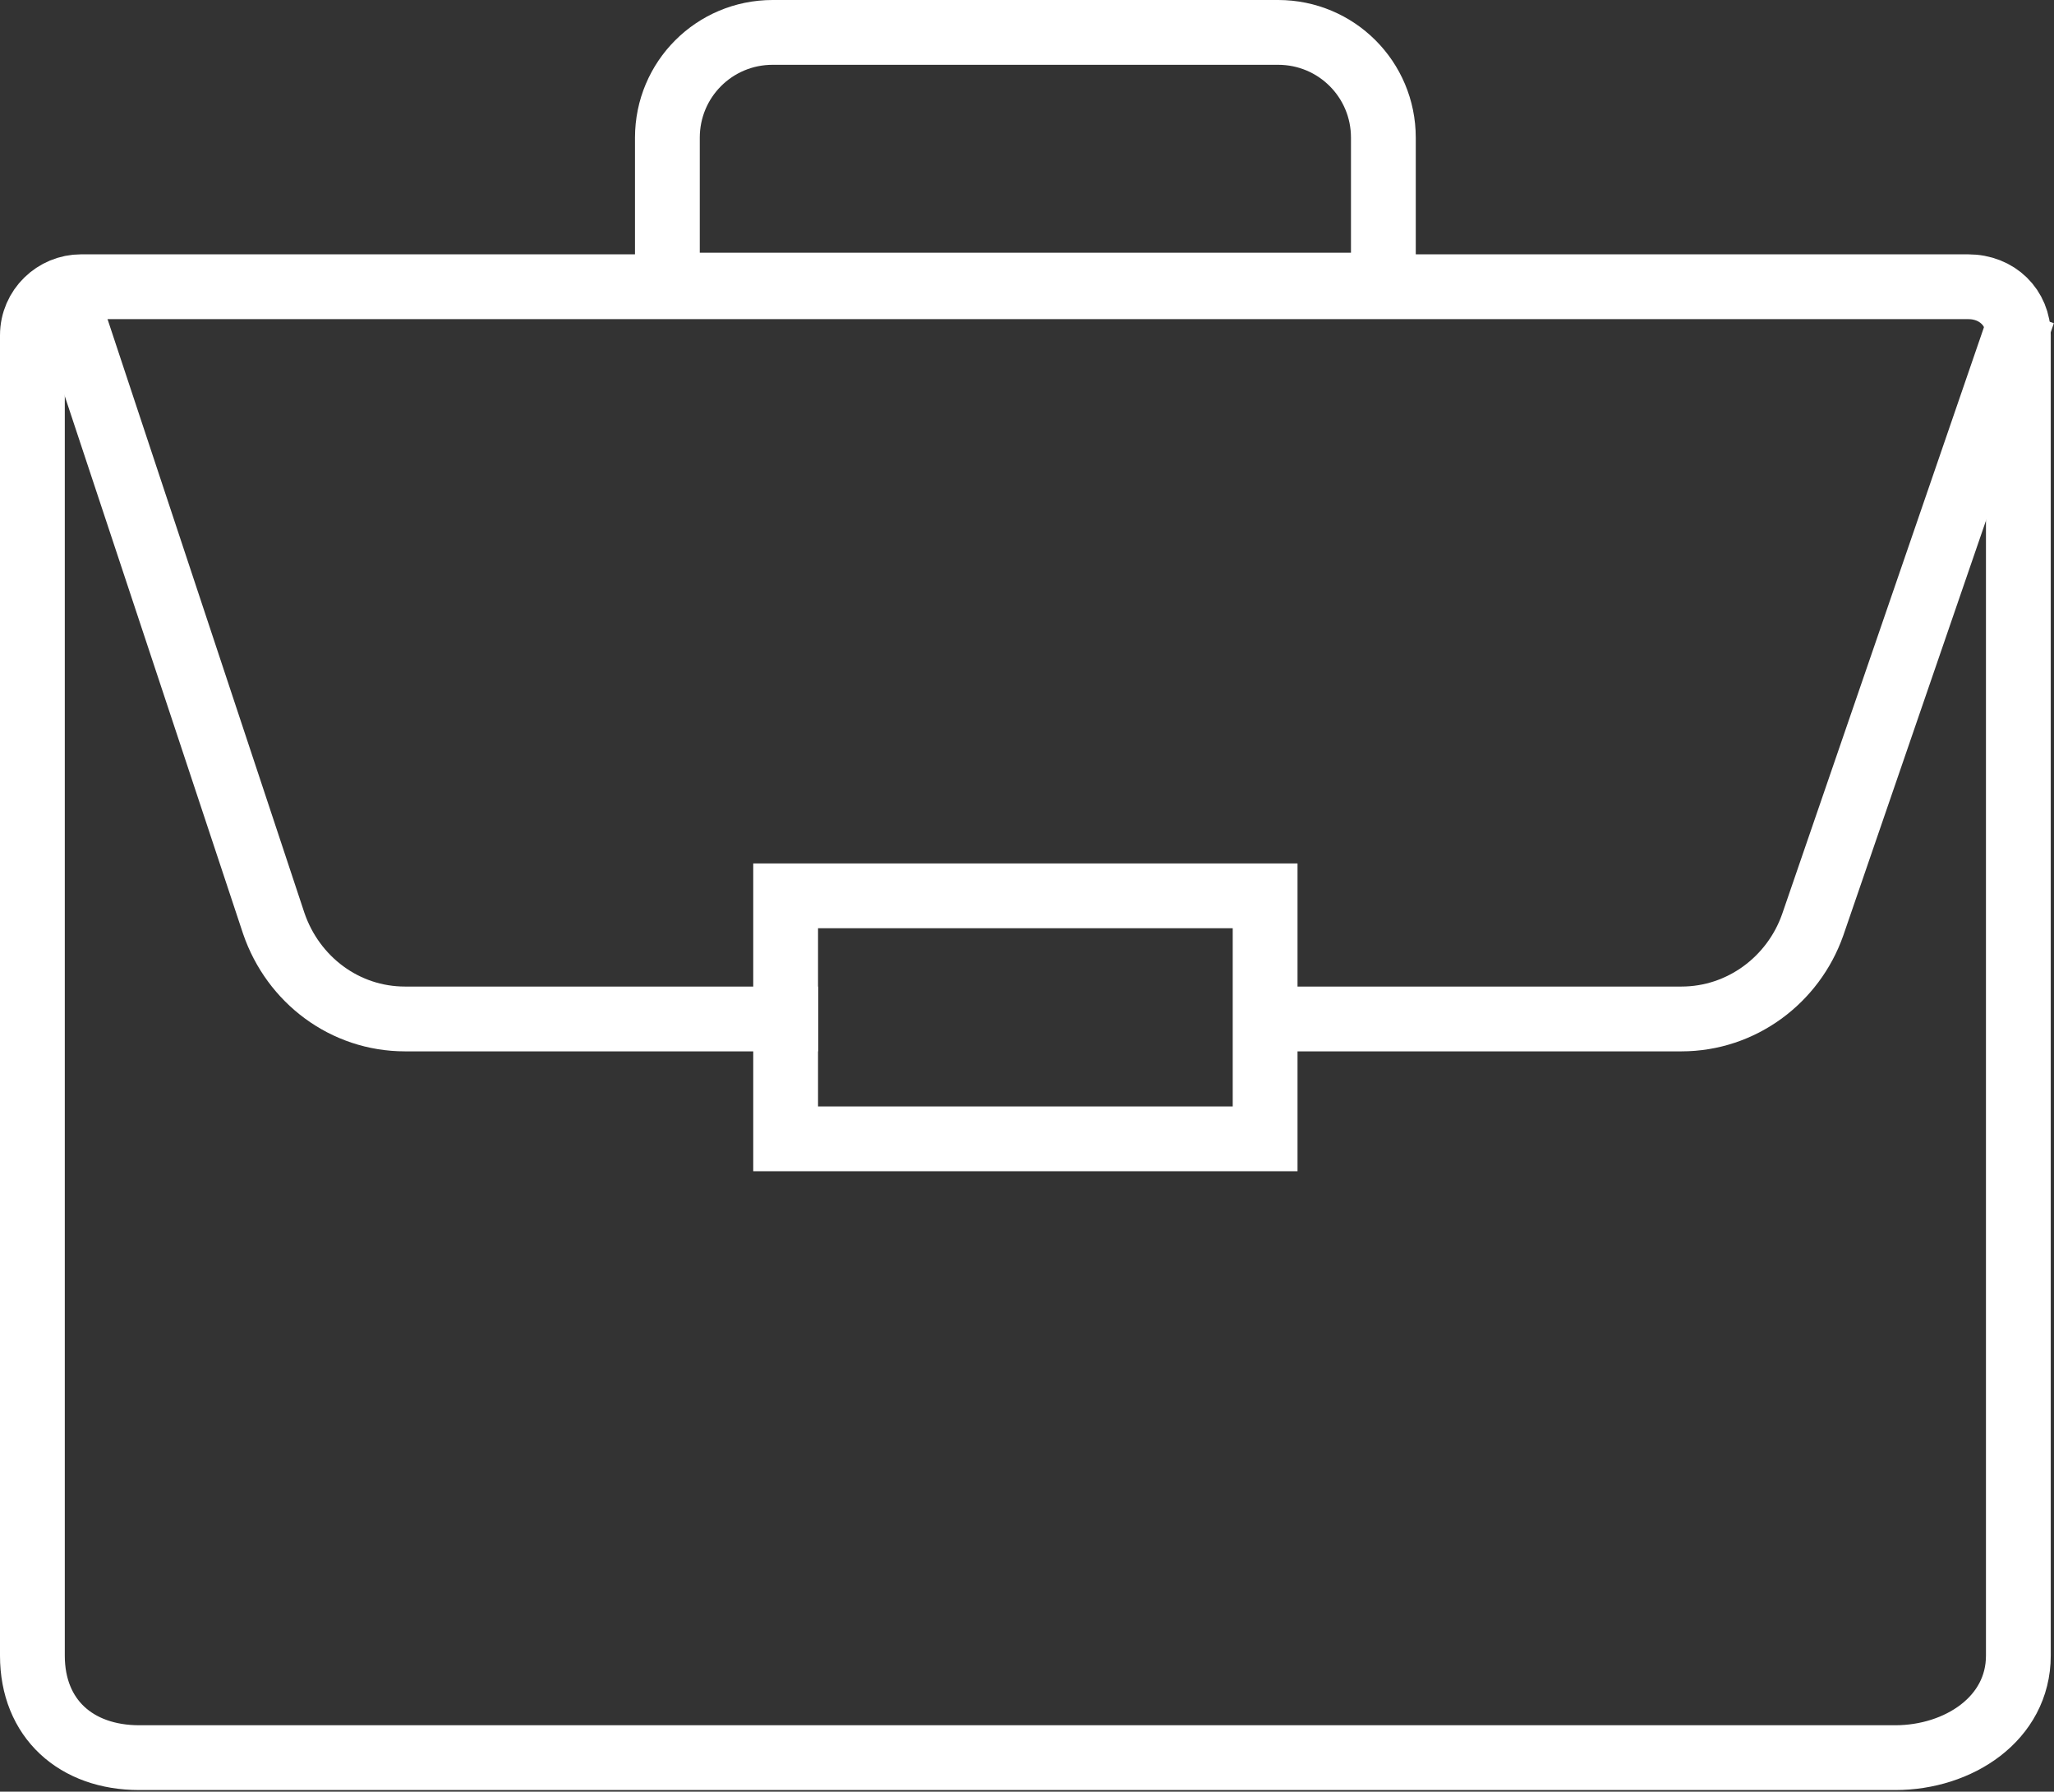 <?xml version="1.0" encoding="utf-8"?>
<!-- Generator: Adobe Illustrator 22.0.1, SVG Export Plug-In . SVG Version: 6.00 Build 0)  -->
<svg version="1.1" id="Layer_1" xmlns="http://www.w3.org/2000/svg" xmlns:xlink="http://www.w3.org/1999/xlink" x="0px" y="0px"
	 viewBox="0 0 126.8 110.6" style="enable-background:new 0 0 126.8 110.6;" xml:space="preserve">
<rect x="0" y="0" width="126.8" height="110.6" fill="#333333" stroke="none"/>
<style type="text/css">
	.st0{fill:none;stroke:#FFFFFF;stroke-width:4;stroke-miterlimit:10;}
</style>
<title>Asset 5</title>
<g id="Layer_2_1_">
	<g id="Layer_1-2">
		<path class="st0" d="M124.6,20.7v81.5c0,3.9-3.7,6.3-7.6,6.3H8.6c-3.9,0-6.6-2.4-6.6-6.3V20.7c0-1.7,1.4-3,3-3h116.5
			C123.3,17.7,124.6,19,124.6,20.7z"/>
		<path class="st0" d="M79.8,62.9h24c3.7,0,6.9-2.4,8.1-5.8l13-37.8"/>
		<path class="st0" d="M4.1,18.4L16.9,57c1.2,3.5,4.4,5.9,8.1,5.9h25.5"/>
		<rect x="48.5" y="55.3" class="st0" width="29.6" height="15"/>
		<path class="st0" d="M85.4,8.5v9.1H41.2V8.5c0-3.6,2.9-6.5,6.5-6.5h31.2C82.5,2,85.4,4.9,85.4,8.5z"/>
	</g>
</g>
</svg>
